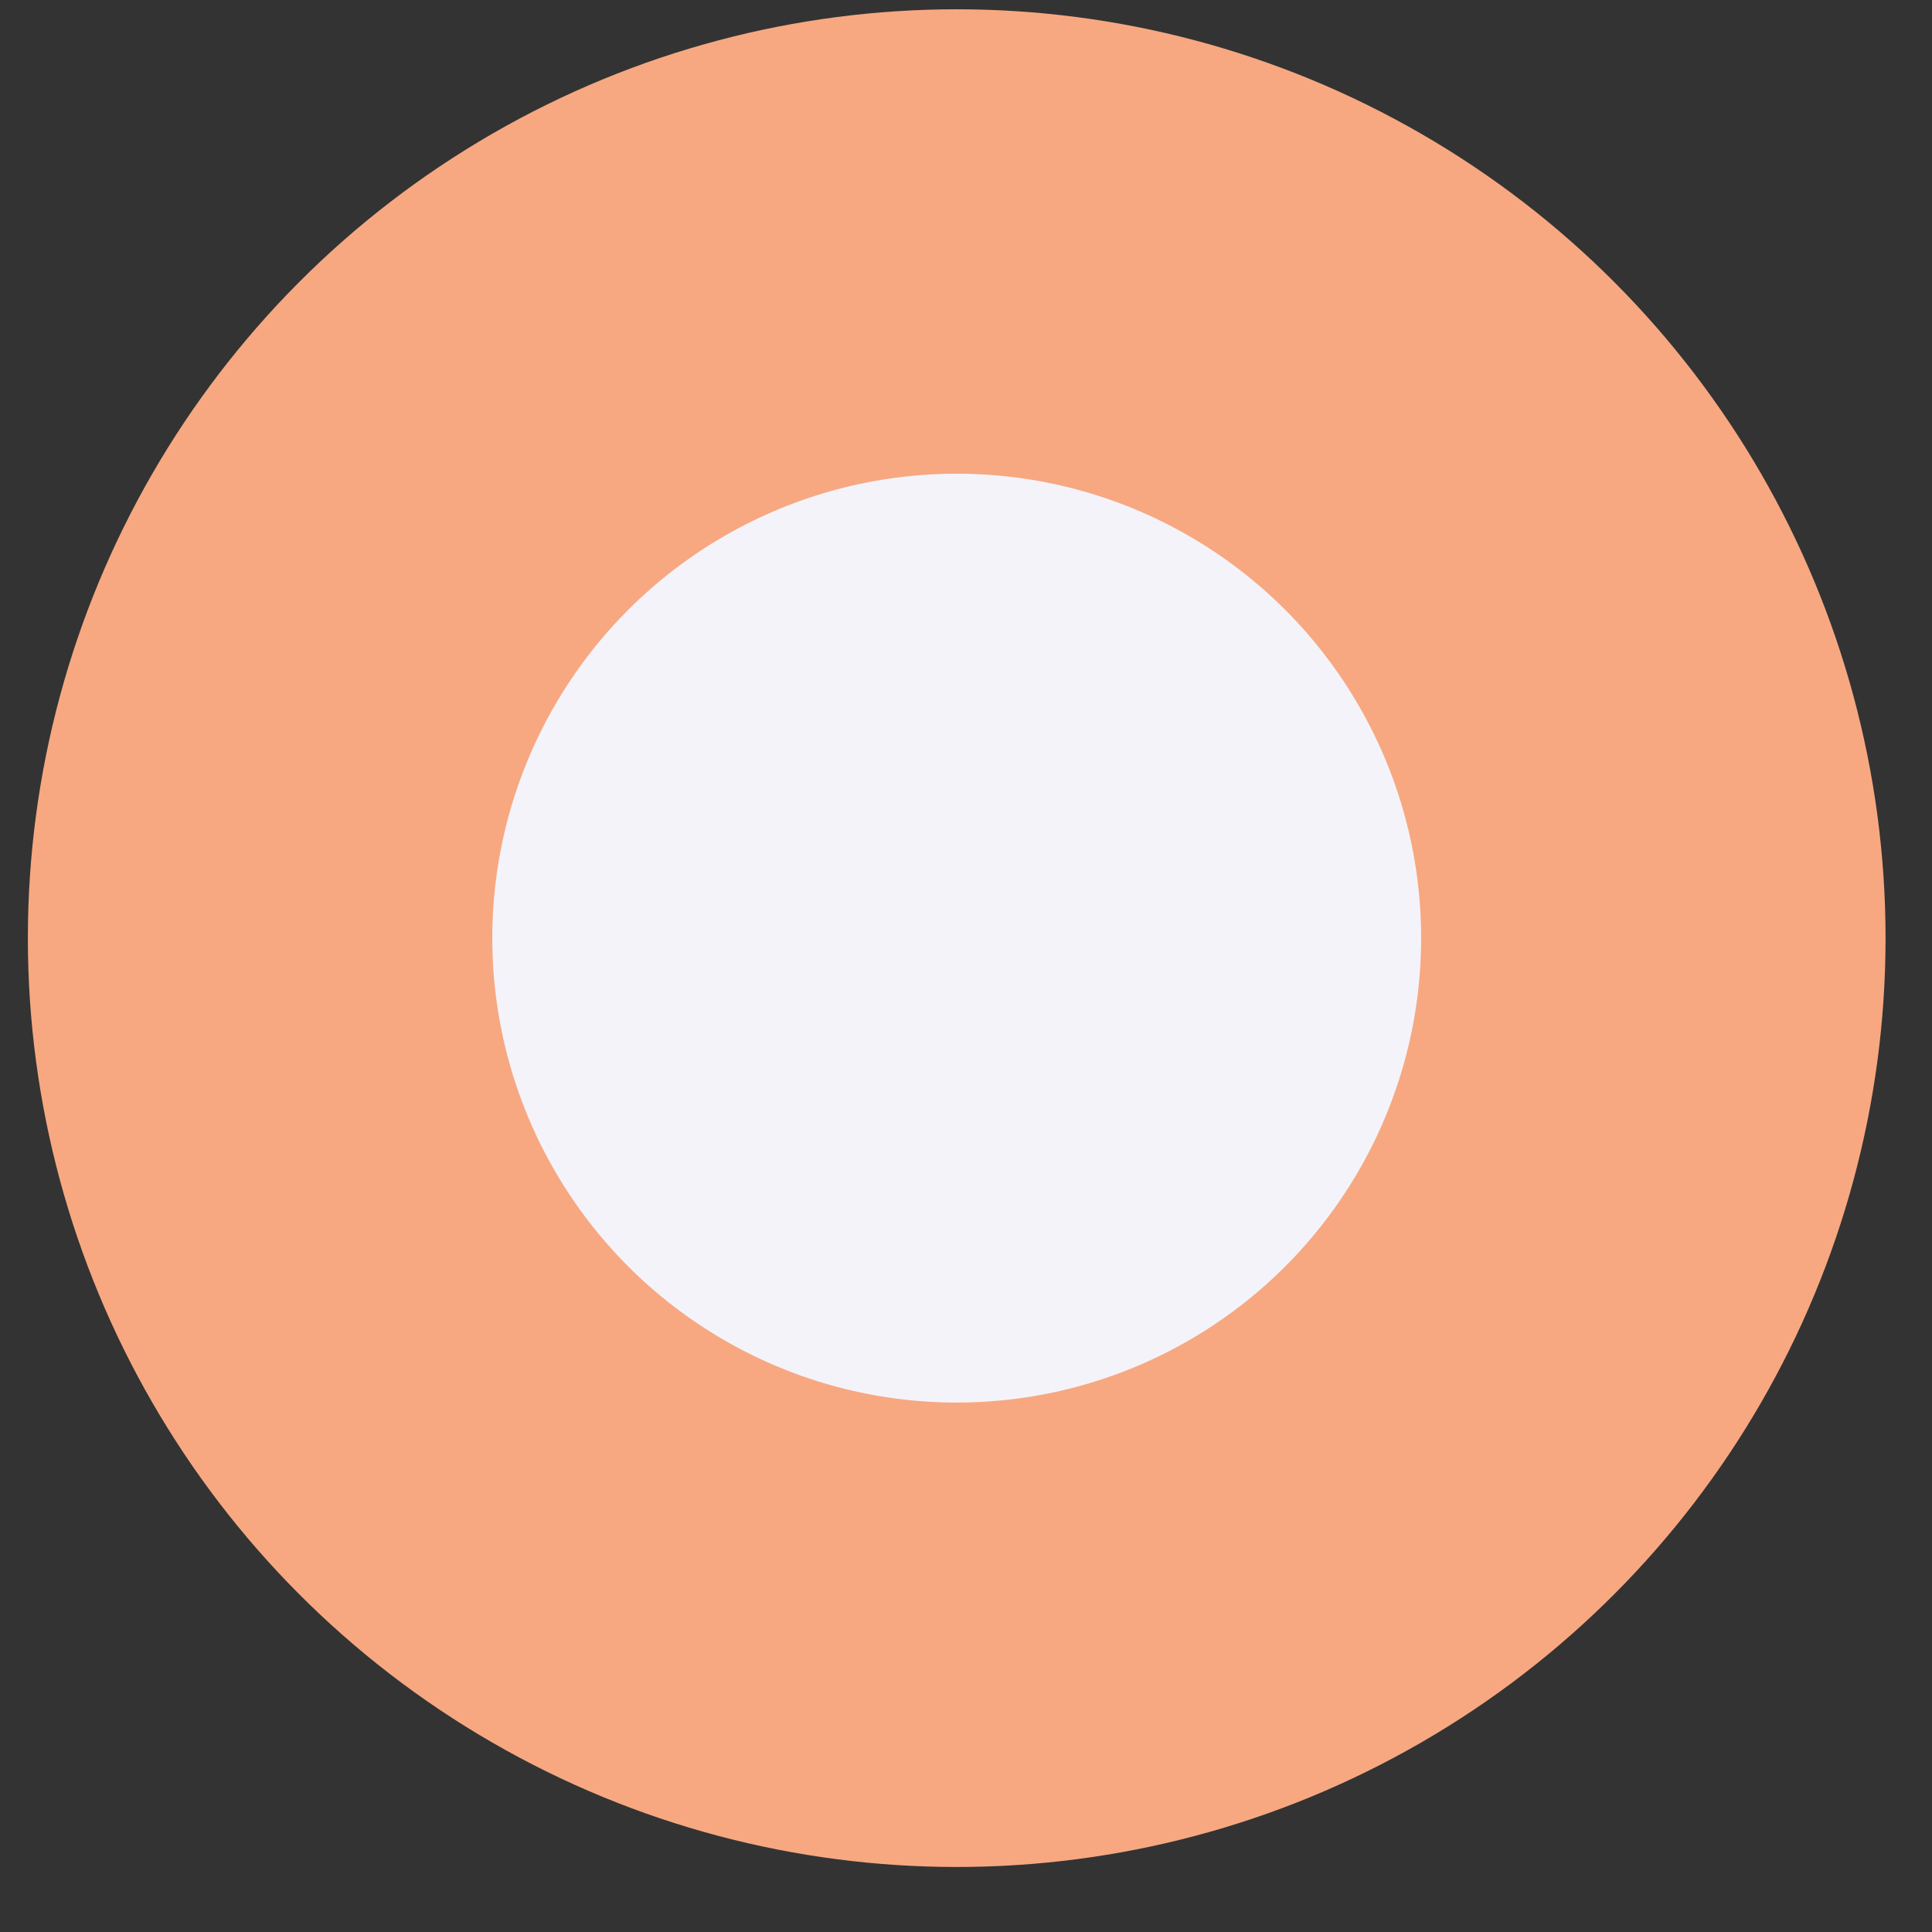 <?xml version="1.0" encoding="UTF-8"?> <svg xmlns="http://www.w3.org/2000/svg" width="26" height="26" viewBox="0 0 26 26" fill="none"><rect x="0" y="0" width="26" height="26" fill="#333333" stroke="none"/> <circle cx="12.875" cy="12.625" r="12.5" fill="#F7A881"></circle> <circle cx="12.875" cy="12.625" r="6.25" fill="#F4F3FA"></circle> </svg> 